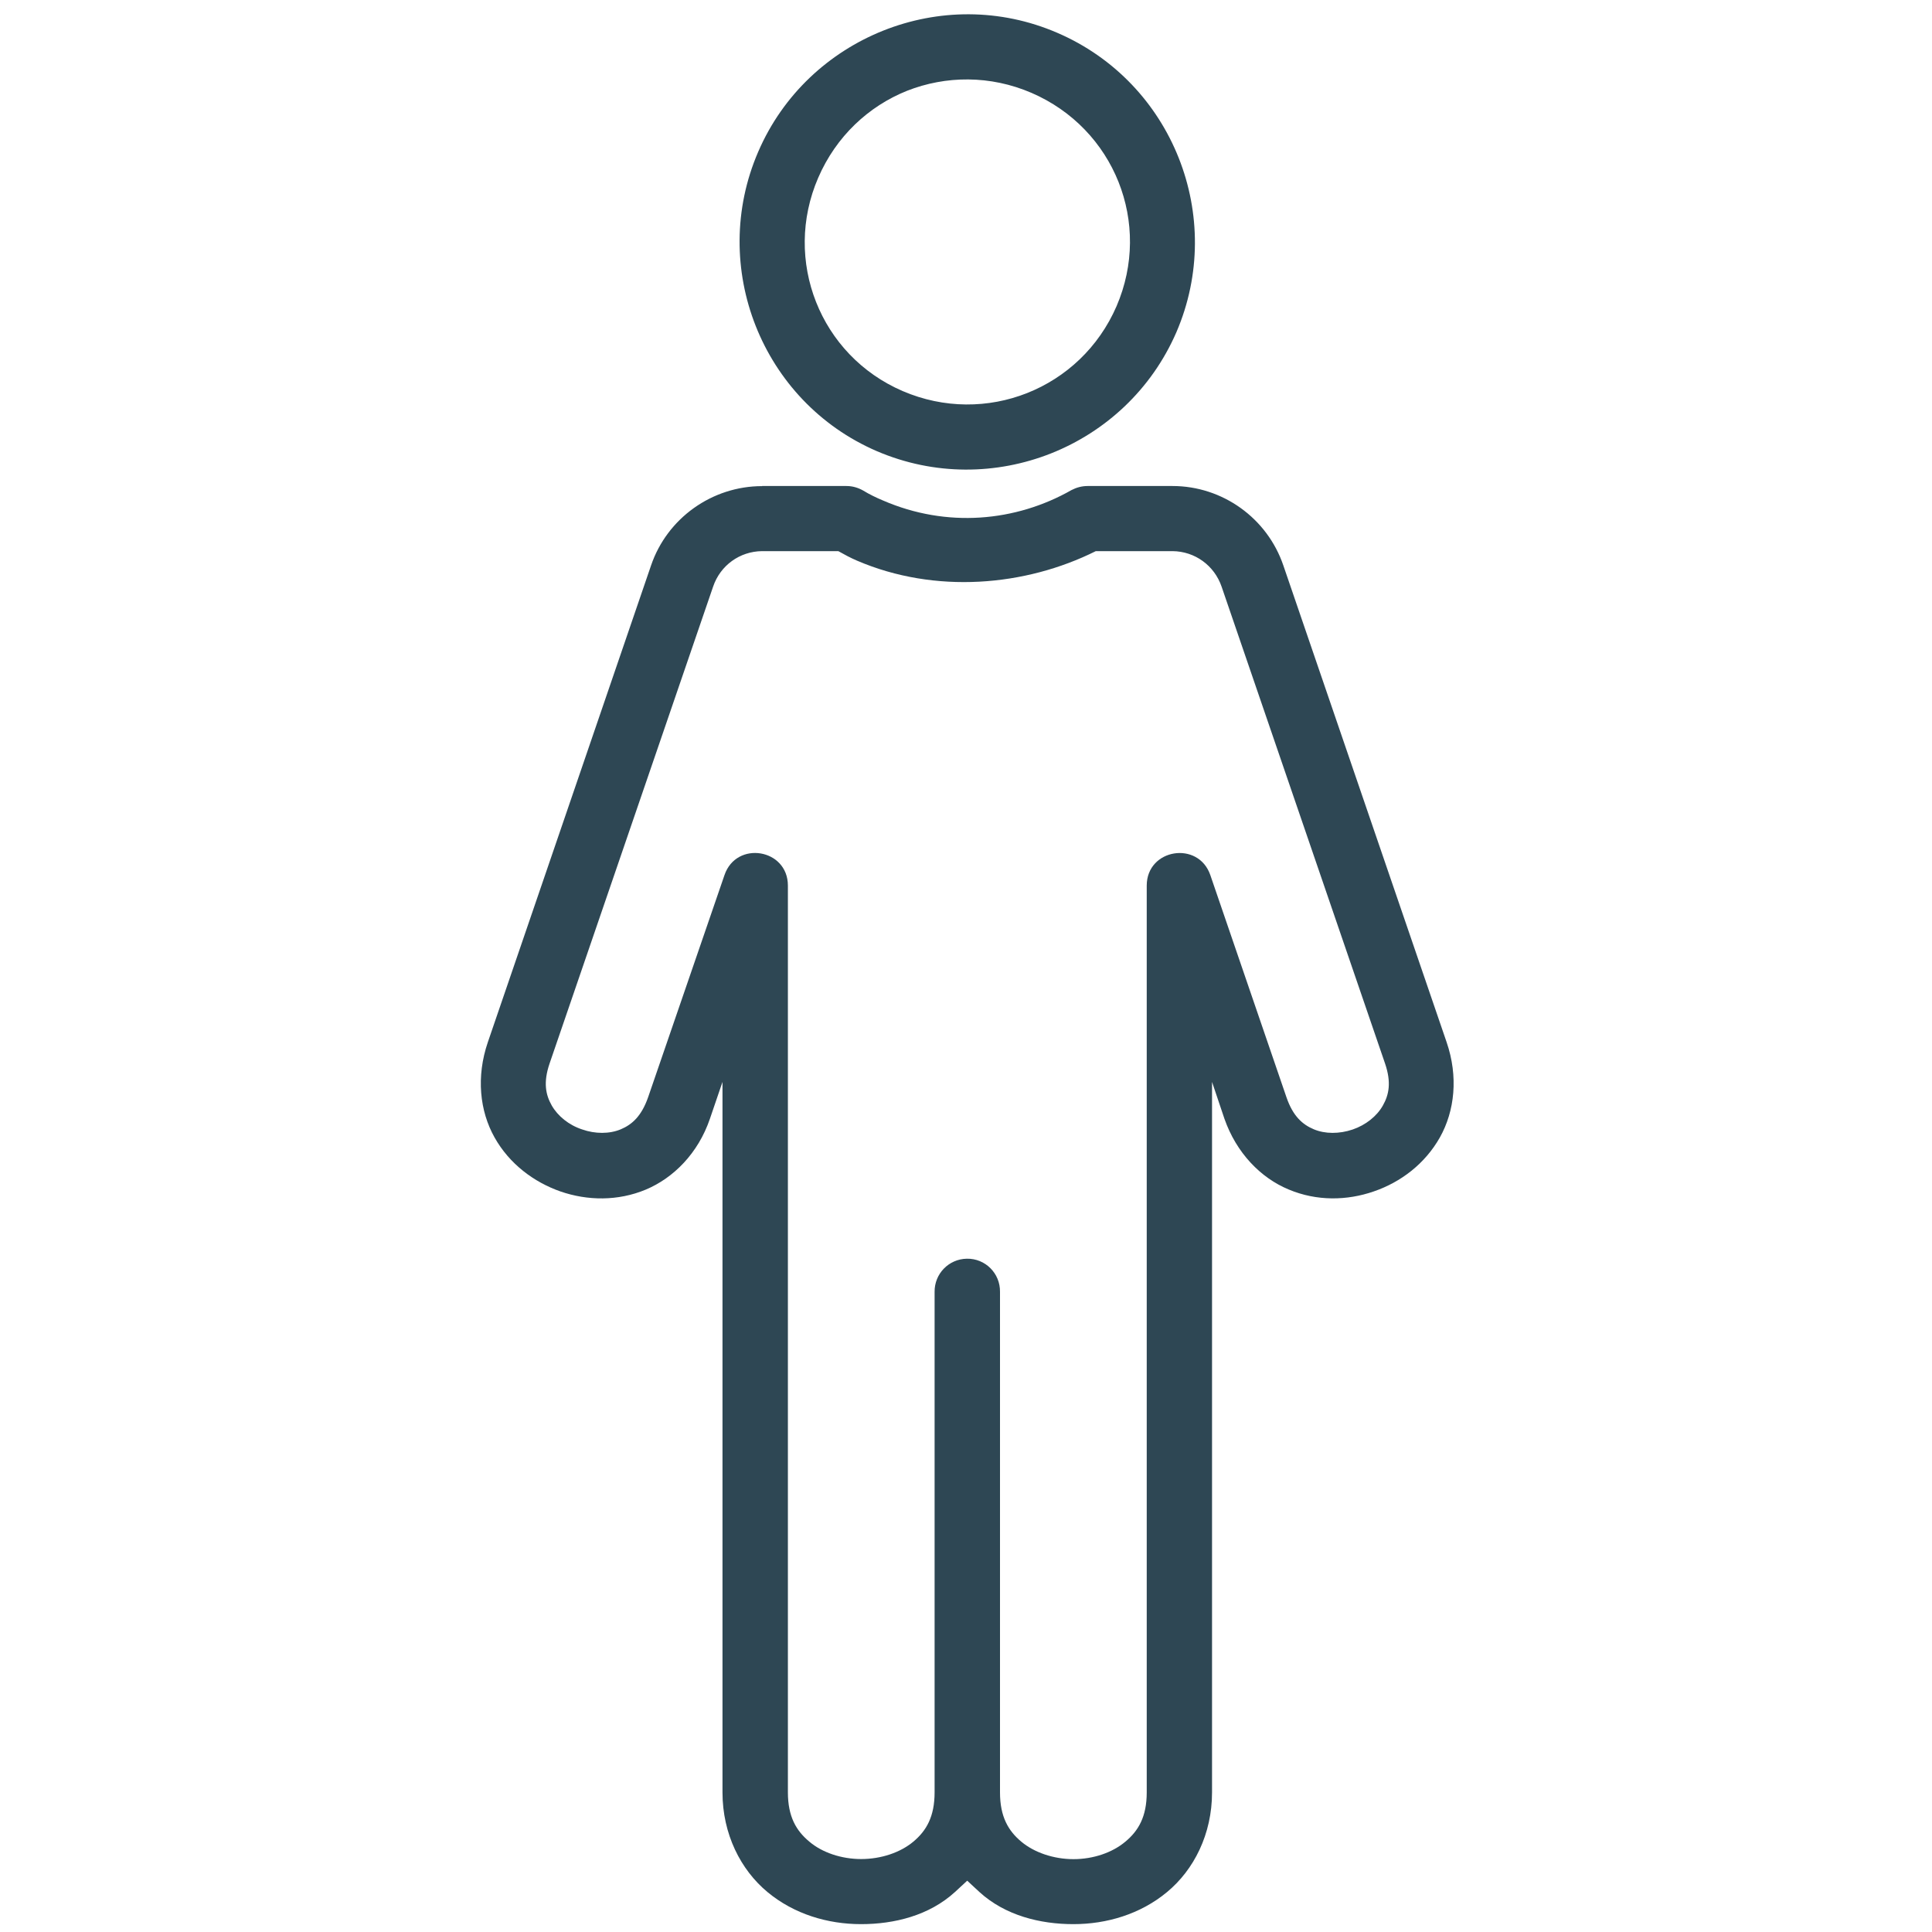 <svg xmlns="http://www.w3.org/2000/svg" xmlns:xlink="http://www.w3.org/1999/xlink" width="100" zoomAndPan="magnify" viewBox="0 0 75 75" height="100" preserveAspectRatio="xMidYMid meet" version="1.2"><defs><clipPath id="0830455fcb"><path d="M 18.422 18 L 56.672 18 L 56.672 75 L 18.422 75 Z M 18.422 18 "/></clipPath></defs><g id="e9790ccc37"><g clip-rule="nonzero" clip-path="url(#0830455fcb)"><path style=" stroke:none;fill-rule:nonzero;fill:#2e4754;fill-opacity:1;" d="M 29.586 21.395 L 32.543 21.395 C 32.785 21.531 33.016 21.656 33.273 21.766 C 36.305 23.066 39.801 22.762 42.539 21.395 L 45.516 21.395 C 46.387 21.402 47.141 21.953 47.422 22.773 L 53.766 41.281 C 54.02 42.023 53.918 42.5 53.684 42.914 C 53.453 43.328 53.016 43.676 52.508 43.848 C 51.992 44.023 51.441 44.023 51.004 43.84 C 50.566 43.656 50.195 43.336 49.941 42.598 L 46.984 33.969 C 46.52 32.625 44.52 32.945 44.516 34.375 L 44.516 69.582 C 44.516 70.527 44.191 71.074 43.688 71.492 C 43.184 71.918 42.441 72.172 41.672 72.172 C 40.91 72.172 40.152 71.918 39.645 71.492 C 39.145 71.074 38.82 70.527 38.82 69.582 L 38.82 50.152 C 38.832 49.434 38.25 48.848 37.531 48.863 C 36.832 48.875 36.273 49.445 36.281 50.152 L 36.281 69.578 C 36.281 70.523 35.961 71.07 35.457 71.492 C 34.949 71.918 34.199 72.168 33.43 72.168 C 32.668 72.168 31.918 71.918 31.418 71.492 C 30.91 71.07 30.586 70.523 30.586 69.578 L 30.586 34.375 C 30.582 32.945 28.586 32.621 28.125 33.969 L 25.16 42.594 C 24.902 43.332 24.535 43.656 24.098 43.84 C 23.66 44.023 23.105 44.023 22.598 43.844 C 22.082 43.676 21.652 43.324 21.418 42.914 C 21.184 42.5 21.082 42.023 21.336 41.281 L 27.684 22.77 C 27.961 21.953 28.715 21.402 29.586 21.395 Z M 29.586 18.871 C 27.645 18.871 25.898 20.113 25.273 21.953 L 18.938 40.457 C 18.48 41.797 18.621 43.129 19.199 44.156 C 19.773 45.18 20.723 45.891 21.762 46.254 C 22.805 46.613 23.984 46.633 25.07 46.18 C 26.148 45.727 27.102 44.77 27.559 43.43 L 28.047 42 L 28.047 69.582 C 28.047 71.199 28.754 72.586 29.793 73.449 C 30.828 74.309 32.137 74.695 33.426 74.695 C 34.719 74.695 36.074 74.359 37.07 73.449 L 37.547 73.008 L 38.023 73.449 C 39.02 74.359 40.379 74.695 41.668 74.695 C 42.961 74.695 44.27 74.309 45.305 73.449 C 46.348 72.586 47.051 71.199 47.051 69.582 L 47.051 42 L 47.531 43.426 C 47.996 44.758 48.941 45.727 50.027 46.176 C 51.113 46.633 52.289 46.613 53.332 46.25 C 54.379 45.891 55.316 45.18 55.895 44.156 C 56.473 43.129 56.617 41.793 56.156 40.453 L 49.82 21.953 C 49.195 20.113 47.457 18.867 45.516 18.867 L 42.219 18.867 C 41.996 18.867 41.785 18.926 41.598 19.023 C 39.43 20.258 36.75 20.5 34.281 19.43 C 34.008 19.316 33.75 19.191 33.508 19.043 C 33.309 18.93 33.09 18.867 32.859 18.867 L 29.586 18.867 Z M 29.586 18.871 "/></g><path style=" stroke:none;fill-rule:evenodd;fill:#2e4754;fill-opacity:1;" d="M 35.215 3.523 C 36.715 2.934 38.438 2.914 40.043 3.605 C 43.262 4.996 44.73 8.672 43.344 11.887 C 41.953 15.098 38.258 16.566 35.039 15.18 C 31.832 13.797 30.379 10.102 31.762 6.902 C 32.457 5.293 33.719 4.121 35.215 3.523 Z M 34.289 1.188 C 32.188 2.027 30.398 3.656 29.434 5.891 C 27.504 10.355 29.57 15.586 34.035 17.512 C 38.512 19.434 43.73 17.363 45.668 12.895 C 47.59 8.426 45.527 3.207 41.051 1.277 C 38.816 0.309 36.398 0.348 34.289 1.188 Z M 34.289 1.188 "/></g></svg>